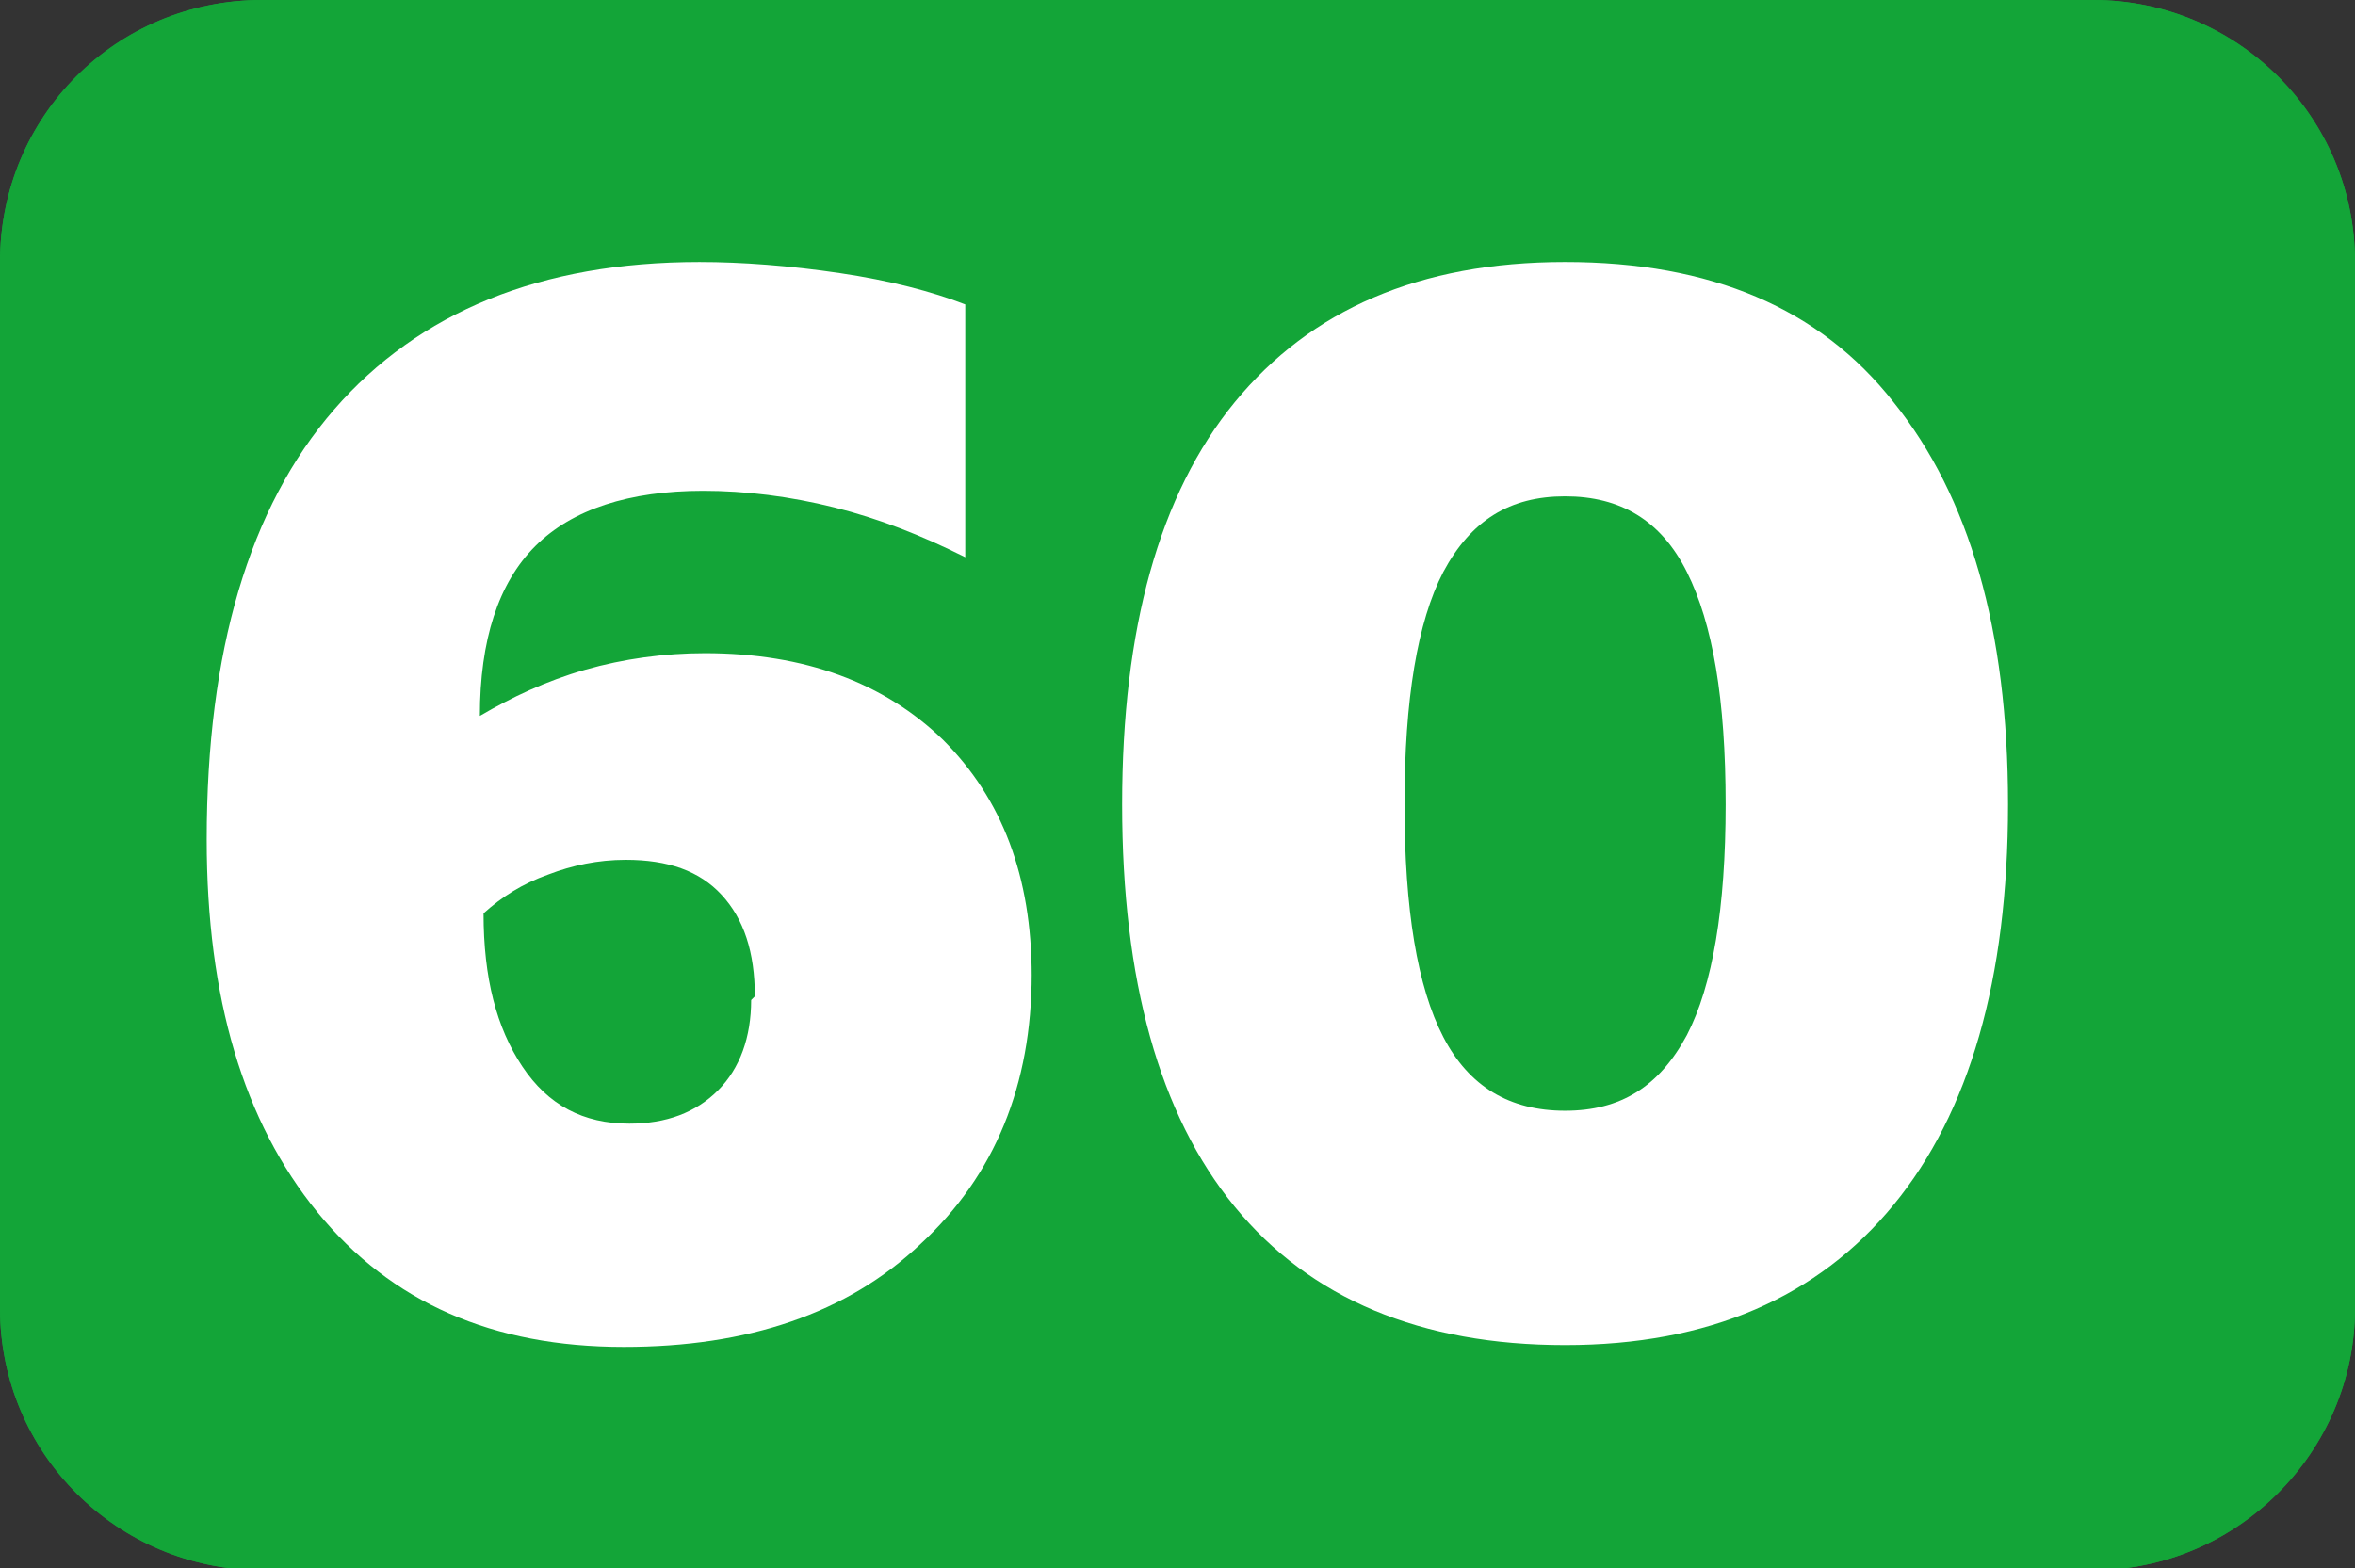 <?xml version="1.0" encoding="UTF-8"?>
<svg id="Calque_2" data-name="Calque 2" xmlns="http://www.w3.org/2000/svg" viewBox="0 0 12.76 8.5">
  <rect x="0" y="0" width="12.76" height="8.5" fill="#333333" stroke="none"/>
  <g id="Calque_1-2" data-name="Calque 1">
    <g>
      <path d="M1.42,0h9.92c.78,0,1.42.63,1.42,1.42v5.67c0,.78-.64,1.42-1.42,1.42H1.42c-.78,0-1.42-.63-1.42-1.42V1.42C0,.63.63,0,1.42,0Z" style="fill: #13a538; stroke-width: 0px;"/>
      <g>
        <path d="M5.59,5.28c0,.6-.2,1.09-.6,1.46-.4.38-.94.56-1.61.56-.71,0-1.26-.24-1.66-.73s-.6-1.16-.6-2.02c0-1.02.23-1.8.69-2.33.46-.53,1.12-.8,1.98-.8.23,0,.49.02.76.06.27.04.5.1.68.17v1.37c-.24-.12-.47-.21-.71-.27-.24-.06-.48-.09-.71-.09-.4,0-.71.1-.91.3-.2.2-.3.51-.3.92.17-.1.36-.19.57-.25.21-.06.43-.09.65-.09.54,0,.97.16,1.29.47.32.32.48.74.48,1.28ZM4.09,5.4c0-.24-.06-.42-.18-.55-.12-.13-.29-.19-.52-.19-.15,0-.29.03-.42.08-.14.05-.25.12-.35.21,0,.35.07.62.21.83s.33.31.58.31c.2,0,.36-.06.48-.18.12-.12.18-.29.18-.49Z" style="fill: #fff; stroke-width: 0px;"/>
        <path d="M10.88,4.36c0,.95-.21,1.67-.62,2.17-.41.5-1,.76-1.78.76s-1.38-.25-1.79-.75c-.41-.5-.61-1.23-.61-2.18s.2-1.68.61-2.18c.41-.5,1-.76,1.79-.76s1.38.25,1.78.76c.41.51.62,1.23.62,2.18ZM9.35,4.36c0-.57-.07-.98-.21-1.26s-.36-.41-.66-.41-.51.13-.66.41c-.14.27-.21.69-.21,1.26s.07.99.21,1.26.36.4.66.4.51-.13.66-.41c.14-.27.21-.69.21-1.25Z" style="fill: #fff; stroke-width: 0px;"/>
      </g>
      <path d="M1.42,0h9.92c.78,0,1.42.63,1.42,1.42v5.67c0,.78-.64,1.42-1.42,1.42H1.42c-.78,0-1.42-.63-1.42-1.42V1.42C0,.63.63,0,1.42,0Z" style="fill: #13a538; stroke-width: 0px;"/>
      <g>
        <path d="M5.59,5.28c0,.6-.2,1.09-.6,1.46-.4.38-.94.56-1.61.56-.71,0-1.26-.24-1.66-.73s-.6-1.16-.6-2.02c0-1.02.23-1.8.69-2.33.46-.53,1.12-.8,1.98-.8.23,0,.49.02.76.06.27.04.5.1.68.17v1.37c-.24-.12-.47-.21-.71-.27-.24-.06-.48-.09-.71-.09-.4,0-.71.1-.91.3-.2.2-.3.51-.3.92.17-.1.36-.19.57-.25.21-.06.43-.09.65-.09.54,0,.97.16,1.29.47.32.32.48.74.48,1.28ZM4.09,5.4c0-.24-.06-.42-.18-.55-.12-.13-.29-.19-.52-.19-.15,0-.29.03-.42.08-.14.05-.25.12-.35.21,0,.35.07.62.21.83s.33.31.58.31c.2,0,.36-.06.48-.18.12-.12.18-.29.18-.49Z" style="fill: #fff; stroke-width: 0px;"/>
        <path d="M10.88,4.36c0,.95-.21,1.67-.62,2.17-.41.5-1,.76-1.78.76s-1.38-.25-1.79-.75c-.41-.5-.61-1.23-.61-2.18s.2-1.68.61-2.18c.41-.5,1-.76,1.79-.76s1.38.25,1.78.76c.41.51.62,1.23.62,2.18ZM9.35,4.36c0-.57-.07-.98-.21-1.26s-.36-.41-.66-.41-.51.13-.66.41c-.14.27-.21.69-.21,1.26s.07.99.21,1.26.36.4.66.4.51-.13.66-.41c.14-.27.21-.69.21-1.25Z" style="fill: #fff; stroke-width: 0px;"/>
      </g>
    </g>
  </g>
</svg>